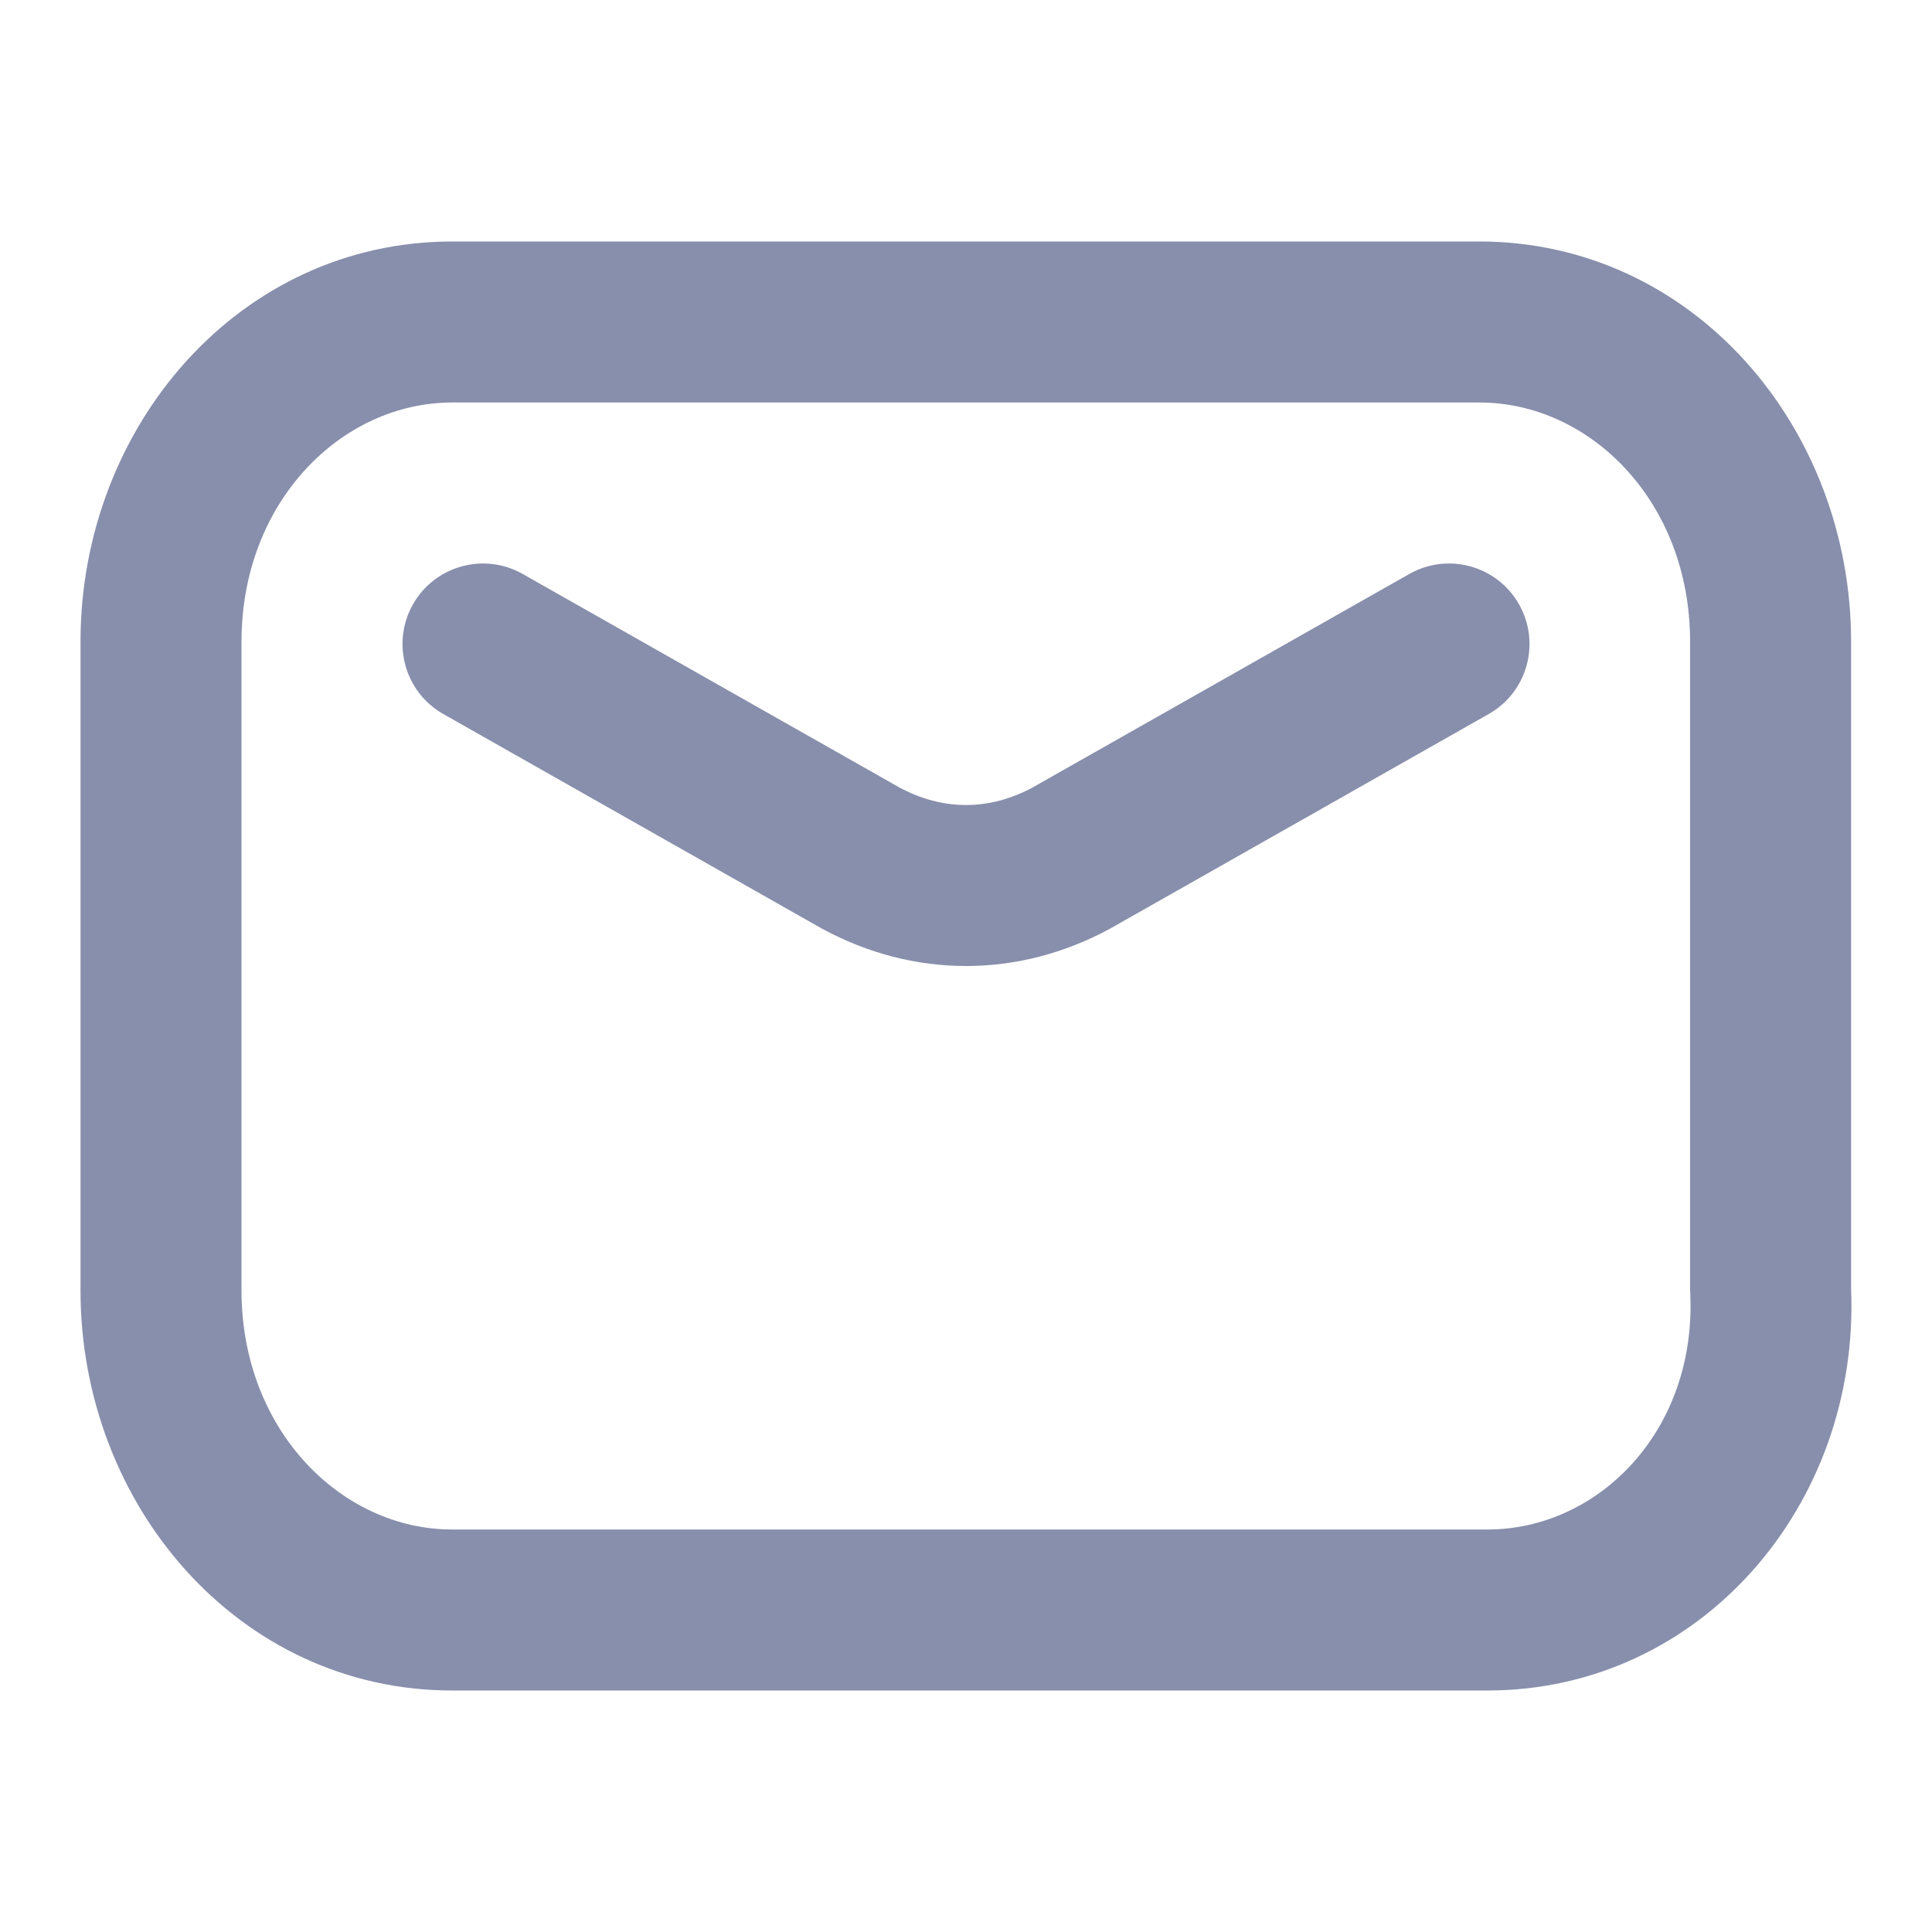 <svg width="24" height="24" viewBox="0 0 24 24" fill="none" xmlns="http://www.w3.org/2000/svg">
<path fill-rule="evenodd" clip-rule="evenodd" d="M5.617 5C4.246 5 3 6.228 3 7.972V16.028C3 17.772 4.246 19 5.617 19H18.479C19.854 19 21.074 17.776 20.997 16.073C20.996 16.058 20.995 16.043 20.995 16.028V7.972C20.995 6.228 19.75 5 18.378 5H5.617ZM1 7.972C1 5.303 2.969 3 5.617 3H18.378C21.026 3 22.995 5.303 22.995 7.972V16.006C23.106 18.706 21.115 21 18.479 21H5.617C2.969 21 1 18.697 1 16.028V7.972Z" fill="#12205B" fill-opacity="0.5"/>
<path fill-rule="evenodd" clip-rule="evenodd" d="M5.13 7.507C5.402 7.027 6.013 6.858 6.493 7.13L11.172 9.782C11.714 10.073 12.287 10.073 12.828 9.782L17.507 7.13C17.988 6.858 18.598 7.027 18.87 7.507C19.142 7.988 18.974 8.598 18.493 8.87L13.806 11.527L13.79 11.536C12.649 12.155 11.352 12.155 10.211 11.536L10.195 11.527L5.507 8.87C5.027 8.598 4.858 7.988 5.13 7.507Z" fill="#12205B" fill-opacity="0.5"/>
</svg>
